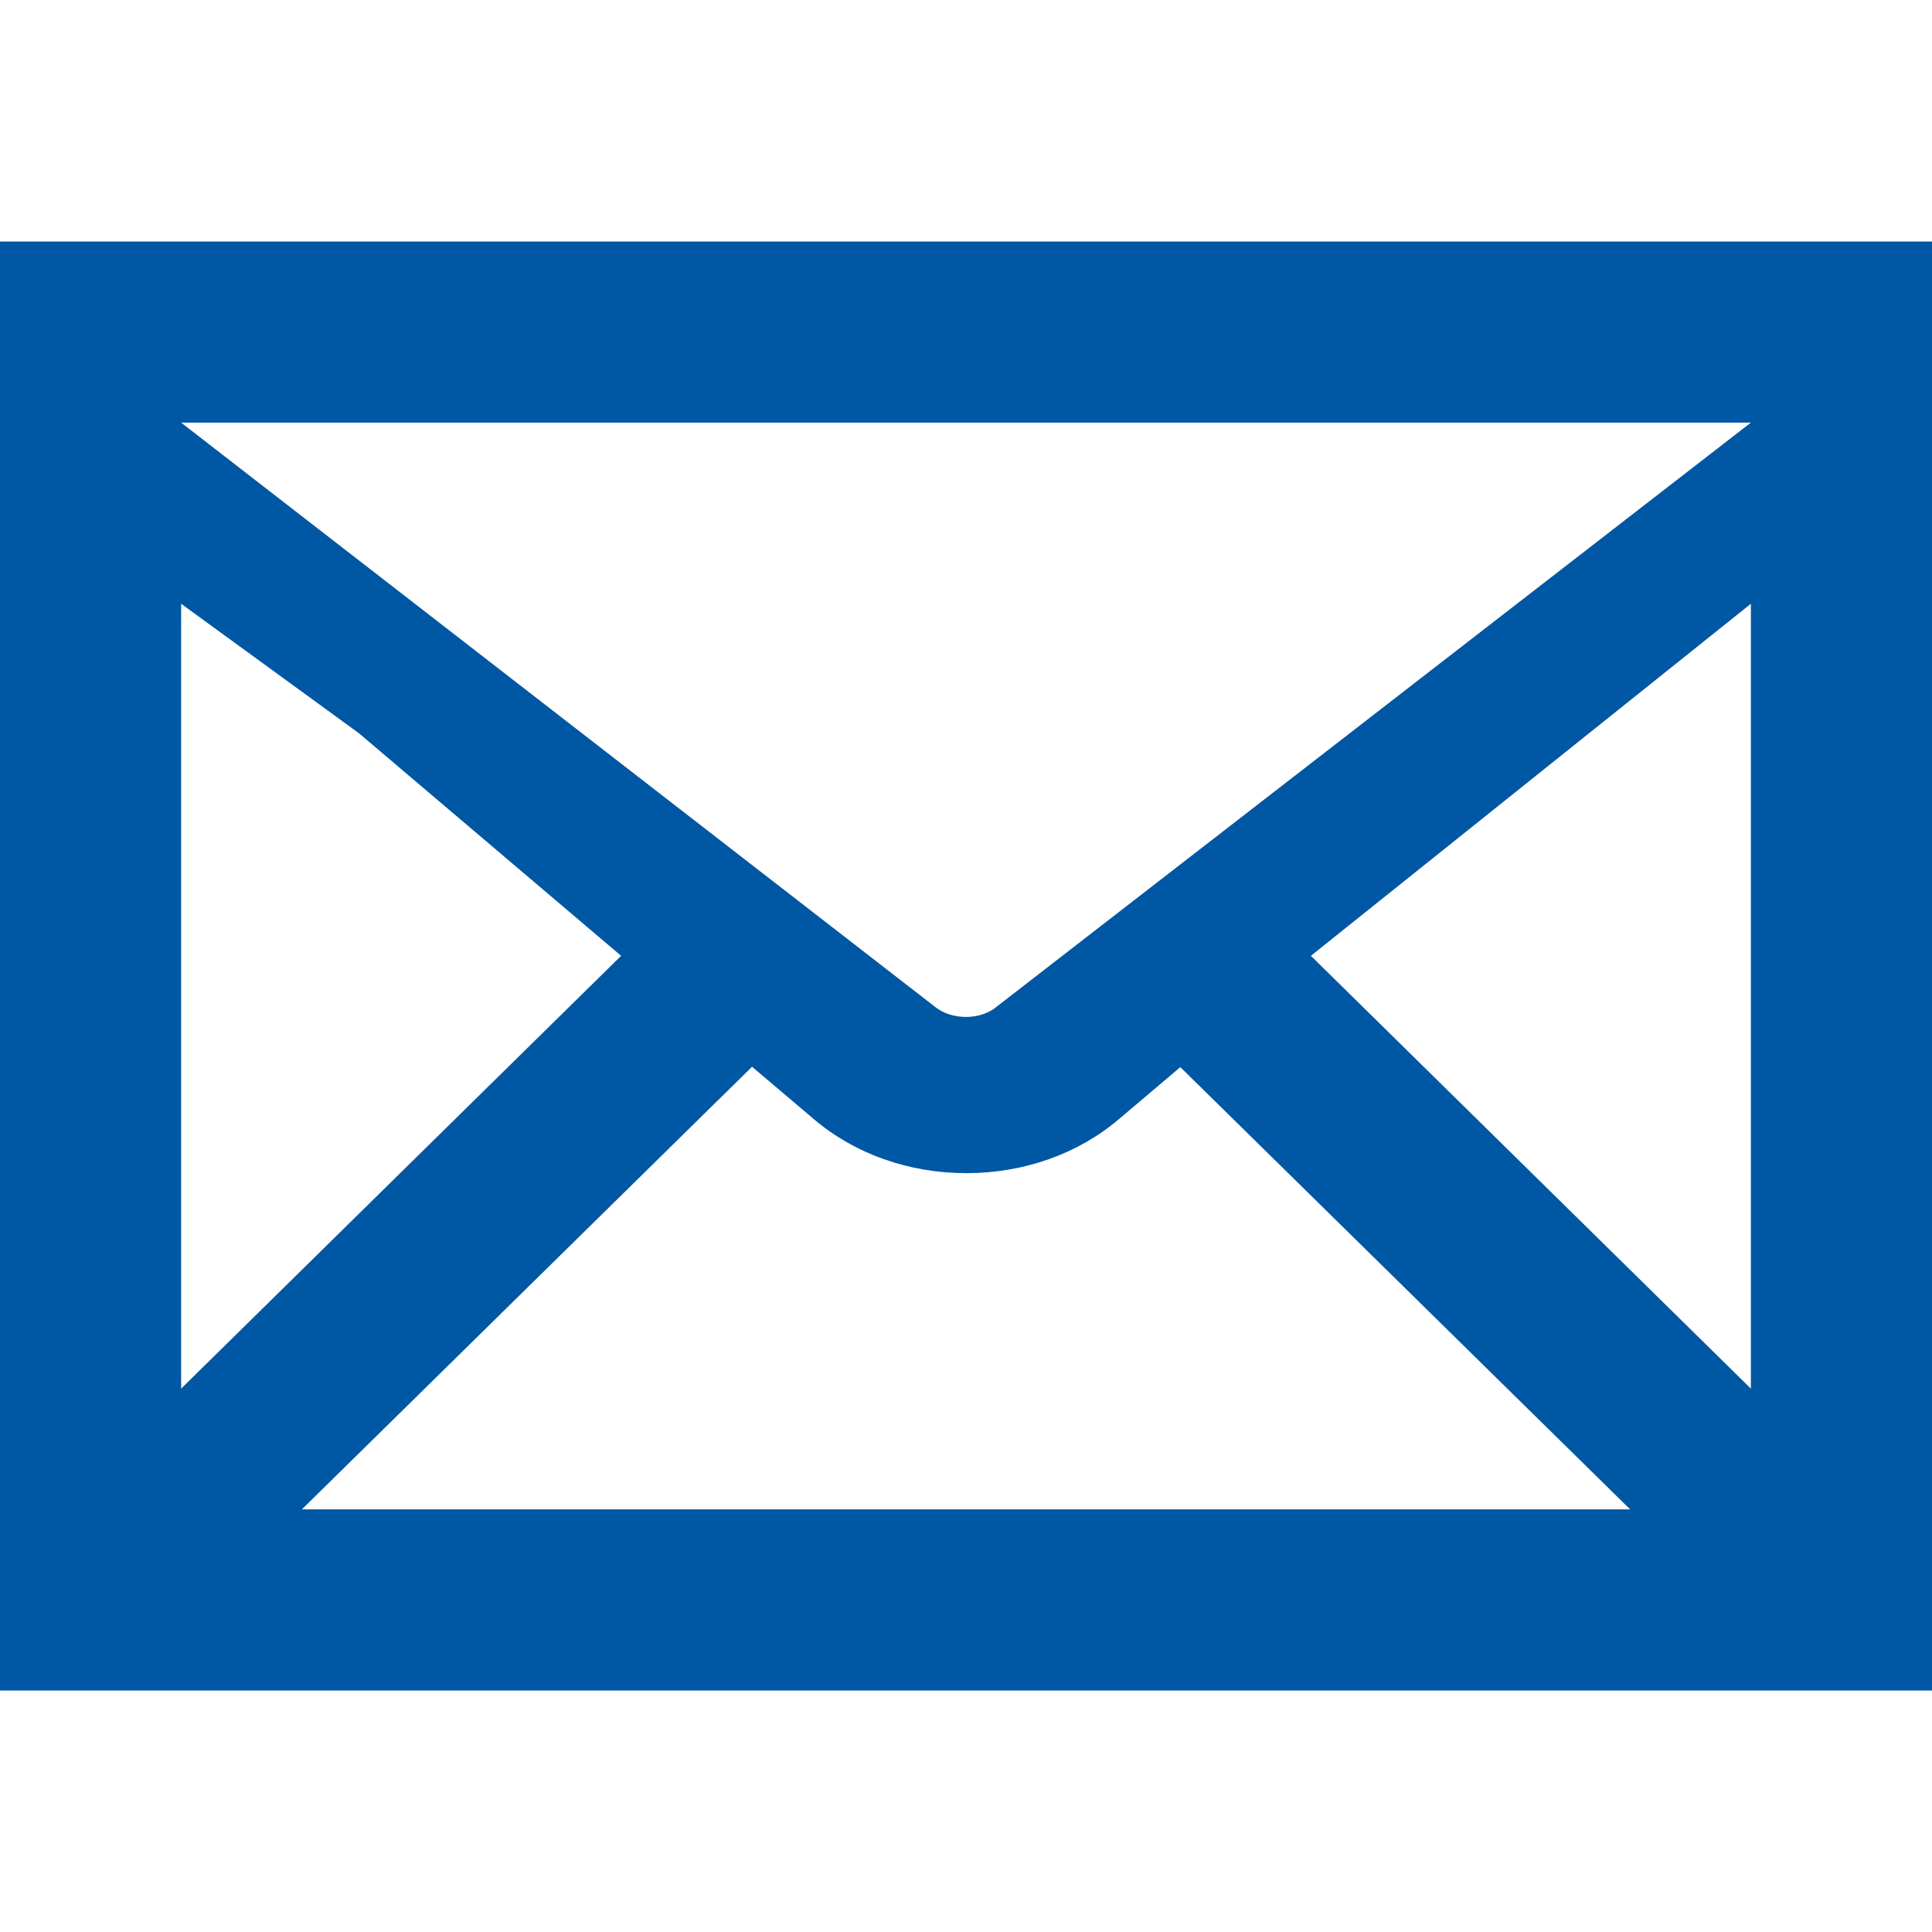 <?xml version="1.0" encoding="utf-8"?>
<!-- Generator: Adobe Illustrator 26.2.1, SVG Export Plug-In . SVG Version: 6.00 Build 0)  -->
<svg version="1.1" id="_x32_" xmlns="http://www.w3.org/2000/svg" xmlns:xlink="http://www.w3.org/1999/xlink" x="0px" y="0px"
	 viewBox="0 0 512 512" style="enable-background:new 0 0 512 512;" xml:space="preserve">
<style type="text/css">
	.st0{fill:#0057A3;}
</style>
<g>
	<path class="st0" d="M0,64v384h512V64H0z M264.1,266.8c-2,1.7-5,2.7-8.1,2.7c-3.2,0-6.1-1-8.1-2.6L48,112h416L264.1,266.8z
		 M95.1,194.3l69.5,59L48,368V160L95.1,194.3z M199.3,282.7l16.4,13.9c10.8,9.2,25.2,14.3,40.4,14.3s29.6-5.1,40.4-14.3l16.3-13.8
		L432,400H80L199.3,282.7z M347.4,253.3L464,160v208L347.4,253.3z"/>
</g>
</svg>

